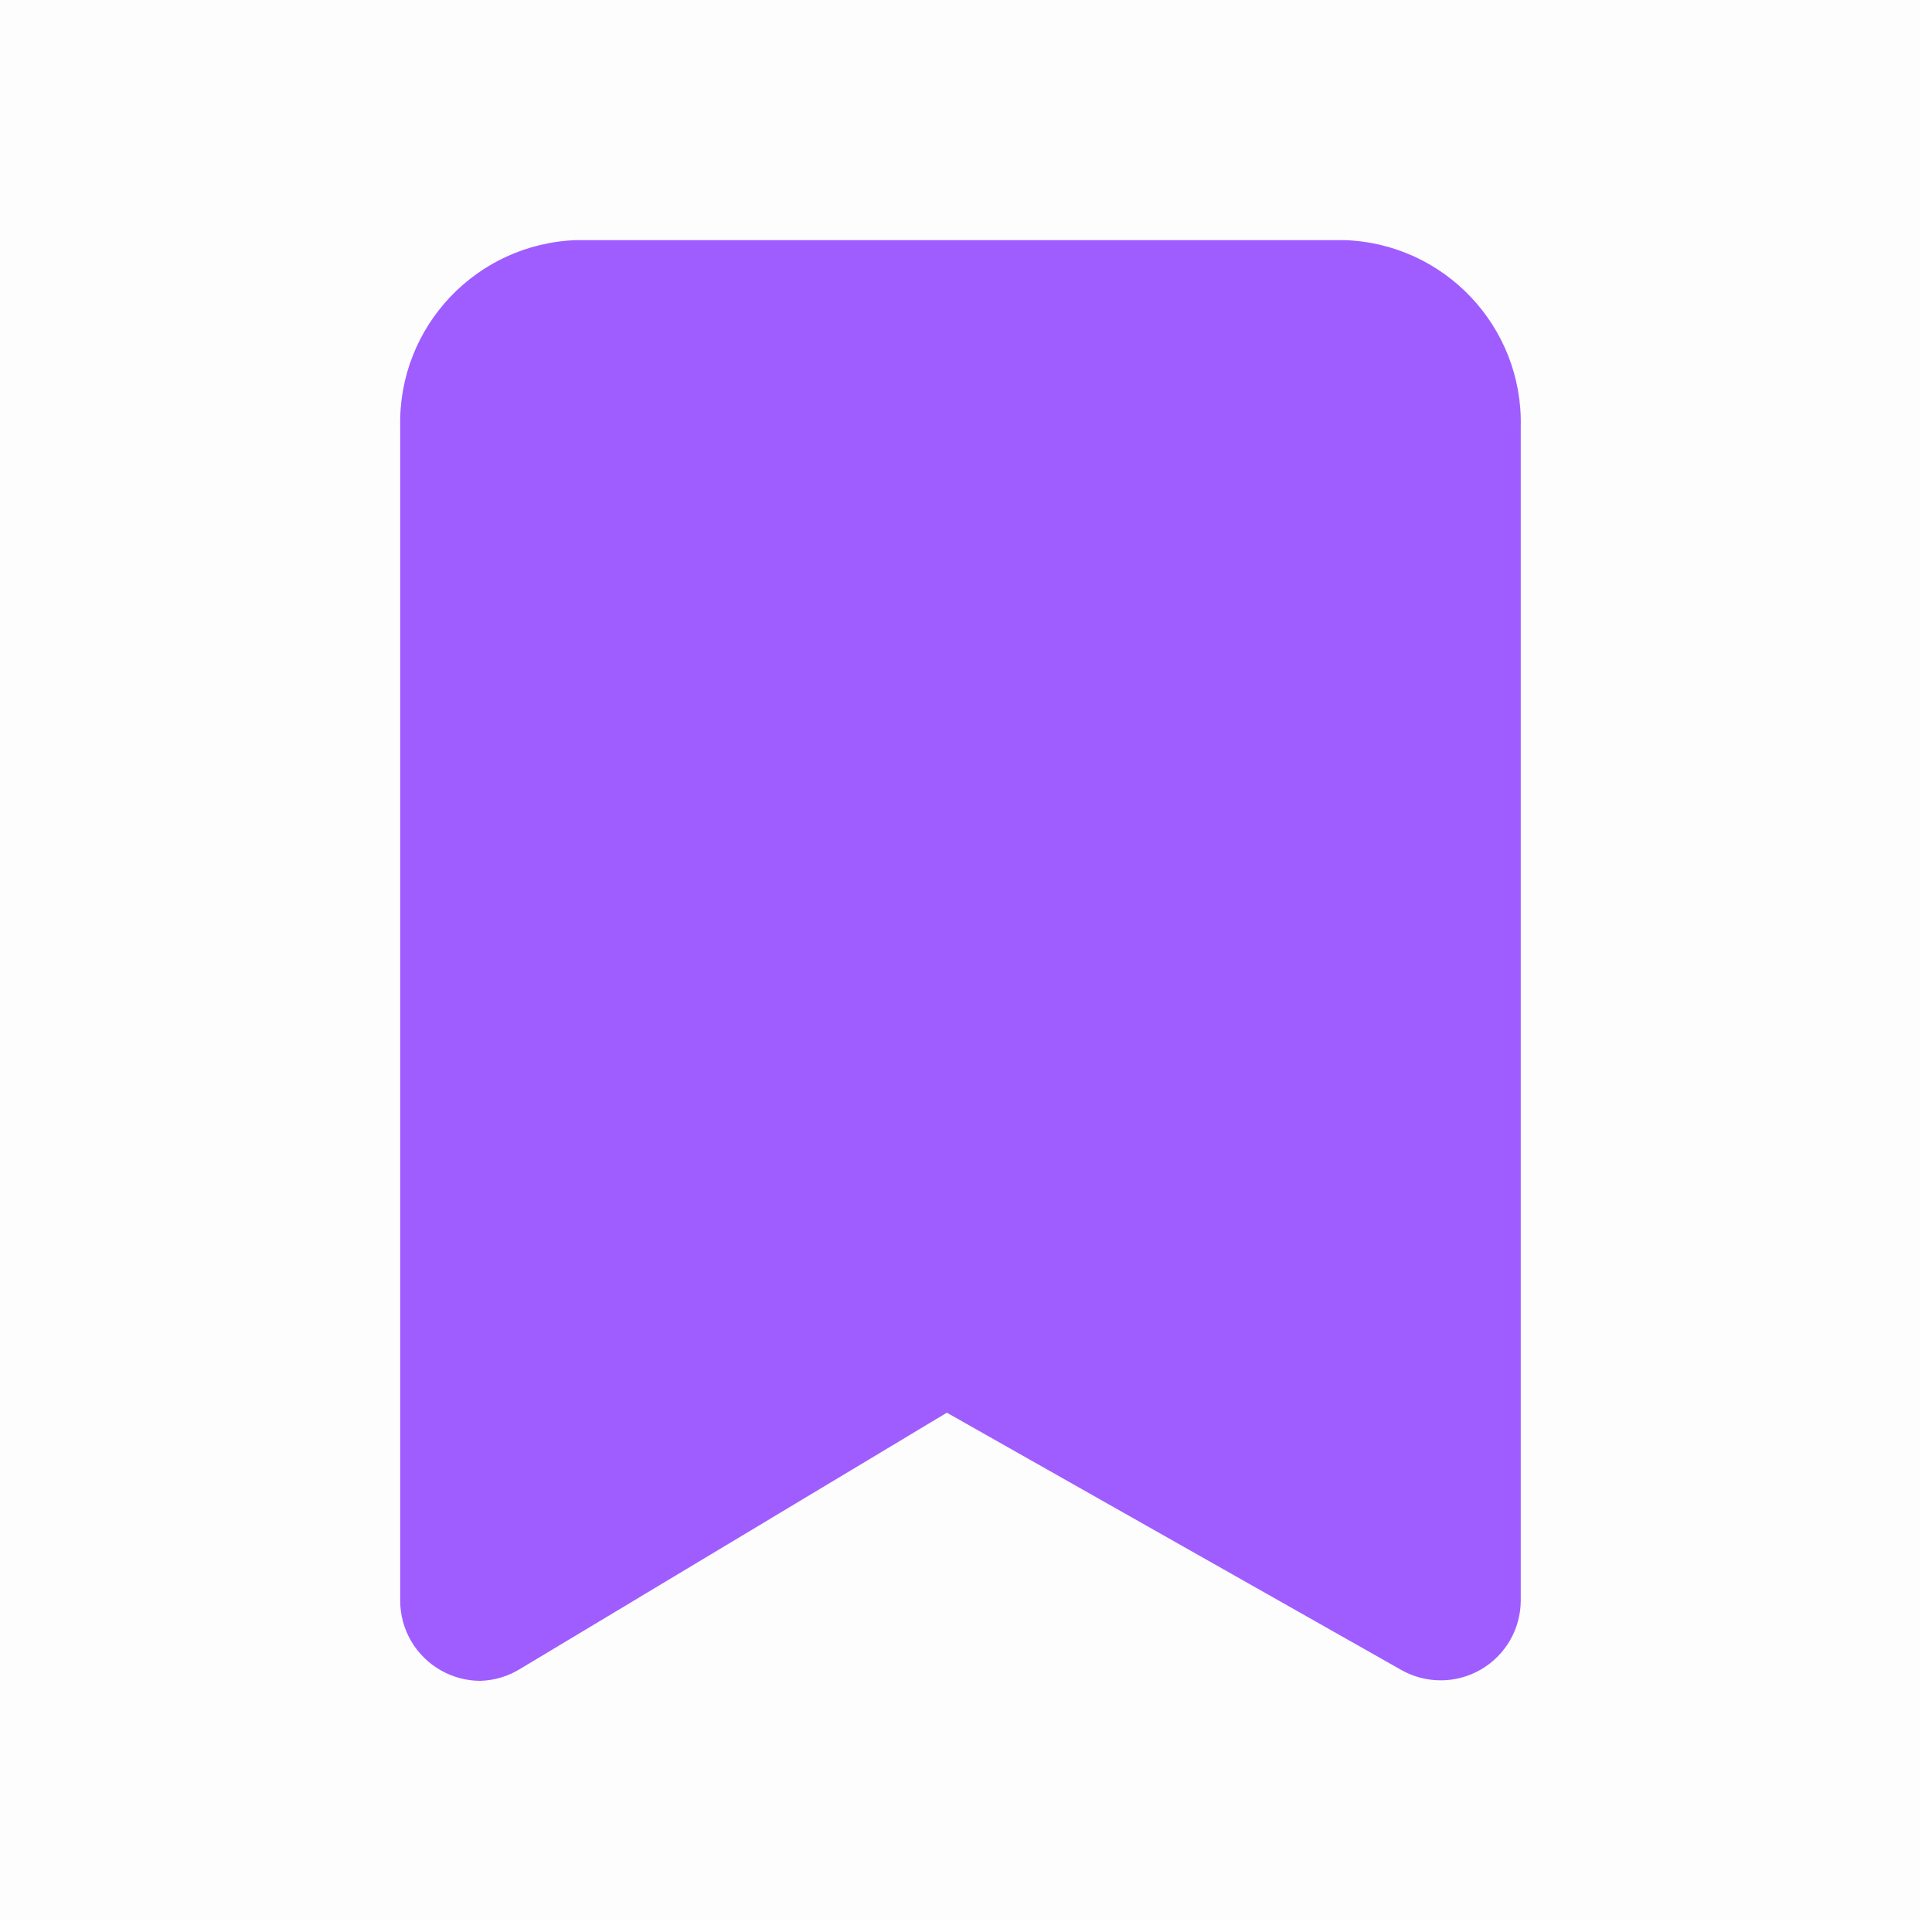 <svg width="42" height="42" viewBox="0 0 42 42" fill="none" xmlns="http://www.w3.org/2000/svg"><path opacity=".01" d="M0 0h41.76v41.76H0z" fill="#000"/><path d="M10.44 36.54C10.141 36.539 9.848 36.461 9.588 36.314 9.04 36.006 8.701 35.428 8.7 34.8V9.274C8.651 7.103 10.358 5.296 12.528 5.22h16.704C31.403 5.296 33.109 7.103 33.06 9.274V34.8C33.056 35.418 32.725 35.987 32.19 36.296 31.652 36.607 30.989 36.607 30.45 36.296L20.584 30.711 11.31 36.279C11.049 36.441 10.748 36.532 10.44 36.54z" fill="#9f5dff"/></svg>
